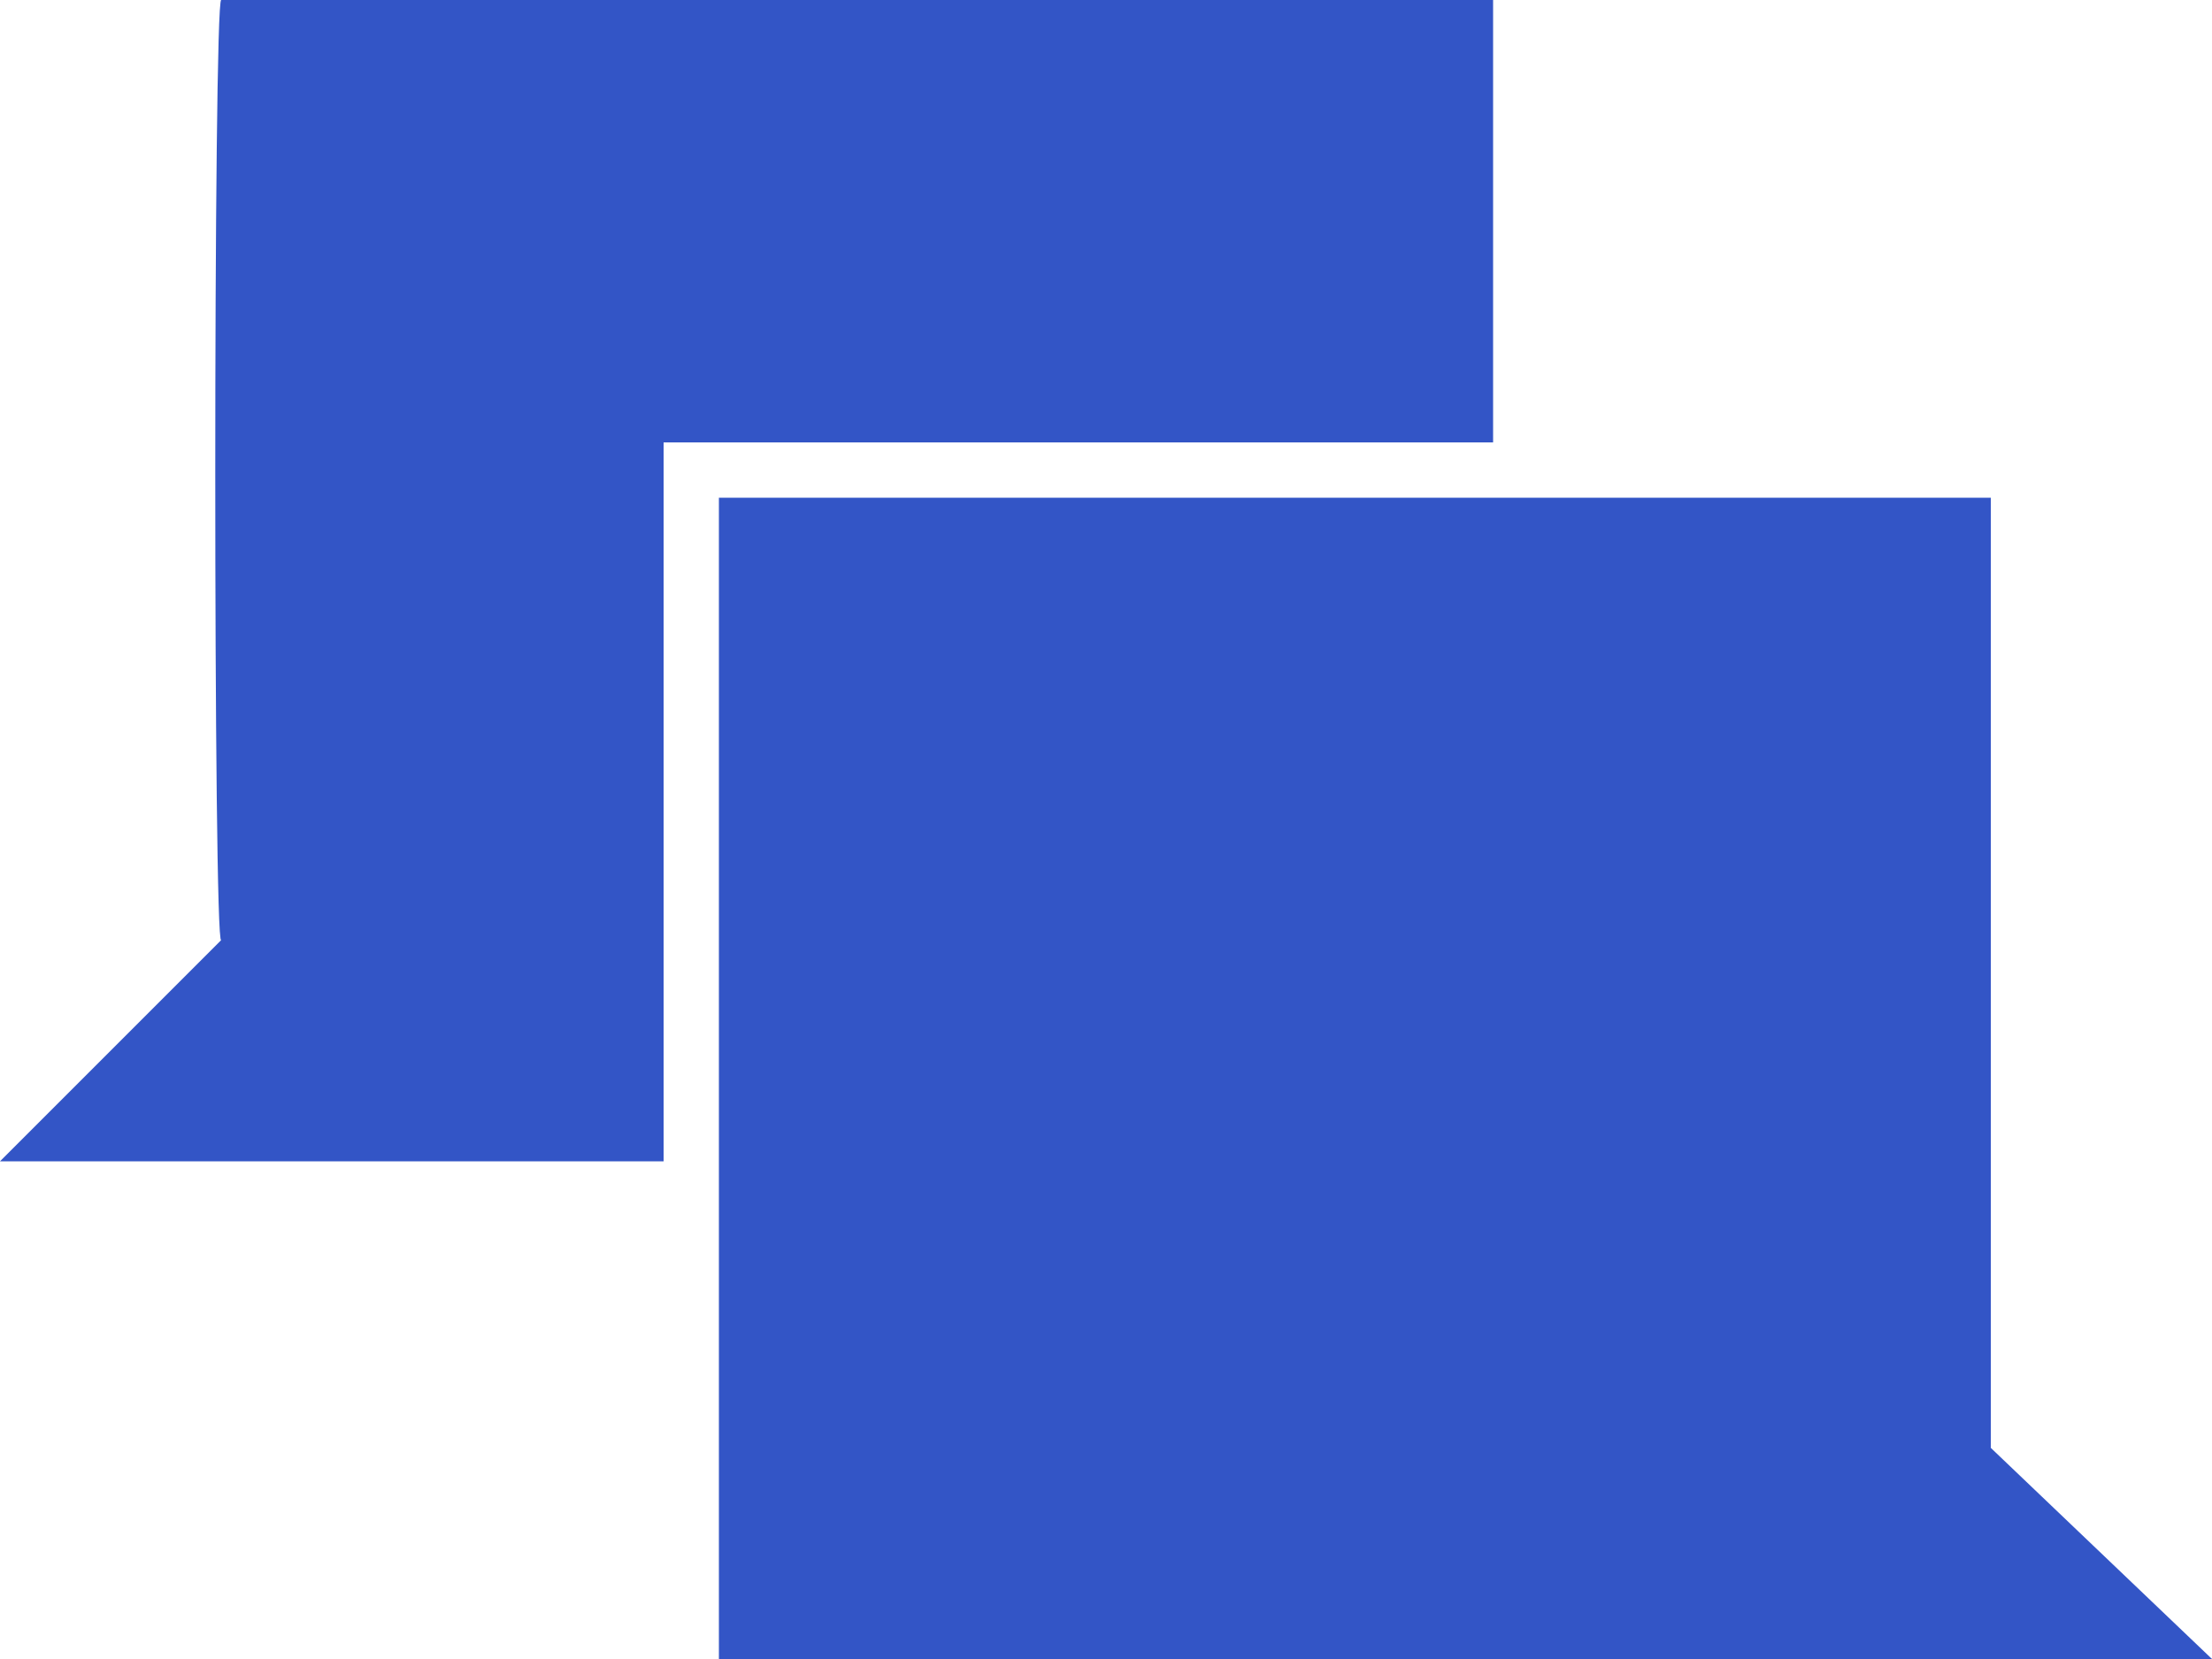 <?xml version="1.0" encoding="UTF-8" standalone="no"?>
<svg width="40" height="30" viewBox="0 0 40 30" xmlns="http://www.w3.org/2000/svg">
    <title>
        talkpage
    </title>
    <g id="Page-1" fill="none" fill-rule="evenodd">
        <g id="youdonthaveuserpage" fill="#002BB8" opacity=".8">
            <g id="Group">
                <path d="M36 9v17.182L40 30H13V9h23.143H36zm-9-9v8H12v13H0l4-4c-.143.182-.143-17 0-17h23z" id="talkpage"/>
            </g>
        </g>
    </g>
</svg>
